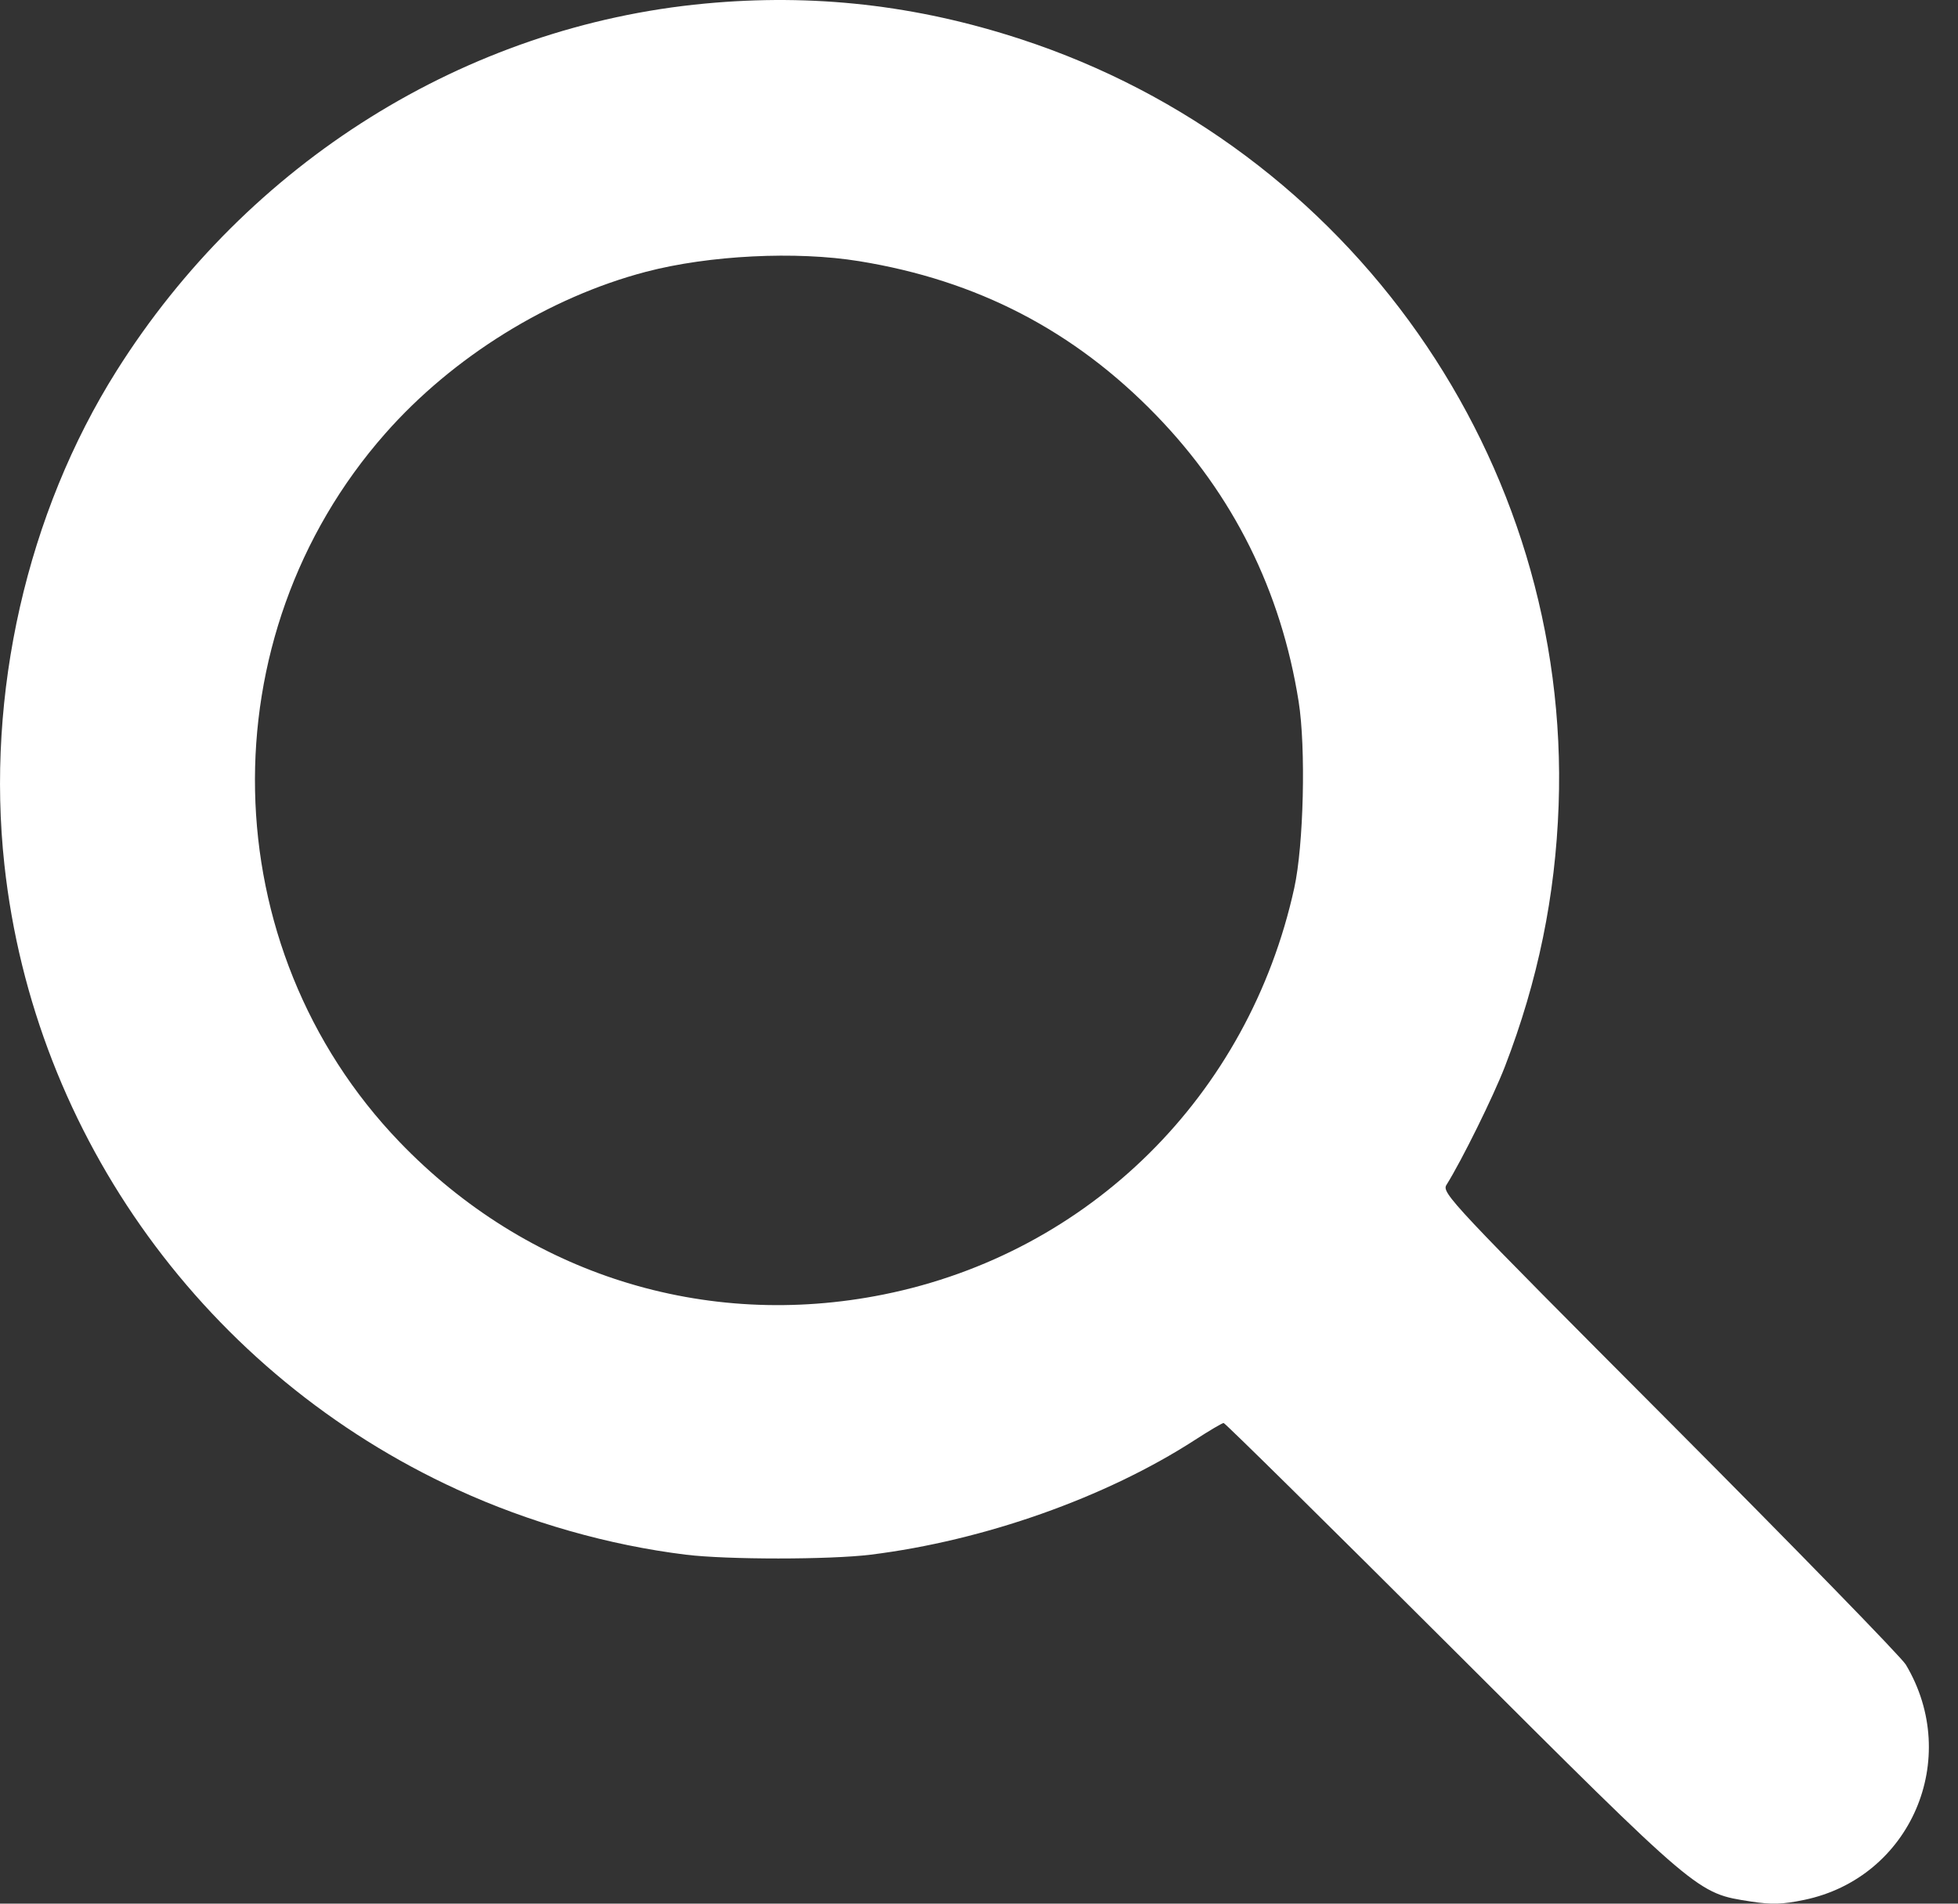<svg width="36" height="35" viewBox="0 0 36 35" fill="none" xmlns="http://www.w3.org/2000/svg">
<rect x="0" y="0" width="36" height="35" fill="#333333" stroke="none"/>
<path fill-rule="evenodd" clip-rule="evenodd" d="M12.958 0.066C8.566 0.479 4.562 2.979 2.144 6.817C0.495 9.434 -0.261 12.763 0.081 15.899C0.625 20.897 3.802 25.278 8.412 27.389C9.73 27.993 11.195 28.41 12.61 28.584C13.366 28.677 15.252 28.677 16.007 28.584C18.092 28.326 20.331 27.534 21.969 26.475C22.233 26.304 22.472 26.163 22.498 26.163C22.524 26.163 24.417 28.03 26.703 30.311C31.271 34.87 31.197 34.806 32.194 34.961C32.576 35.02 32.773 35.014 33.176 34.93C35.13 34.522 36.073 32.335 35.041 30.606C34.958 30.467 33.002 28.46 30.695 26.145C26.672 22.11 26.503 21.931 26.595 21.785C26.881 21.327 27.456 20.161 27.67 19.608C28.277 18.033 28.597 16.475 28.657 14.806C28.884 8.471 24.833 2.701 18.768 0.72C16.845 0.091 14.951 -0.122 12.958 0.066ZM15.797 4.802C17.964 5.153 19.747 6.077 21.255 7.632C22.674 9.095 23.554 10.862 23.877 12.899C24.012 13.748 23.97 15.541 23.796 16.329C22.958 20.142 20.03 23.039 16.246 23.8C12.961 24.461 9.685 23.429 7.346 20.996C3.906 17.419 3.79 11.707 7.083 7.971C8.324 6.562 10.091 5.466 11.877 4.997C13.037 4.693 14.636 4.613 15.797 4.802Z" fill="white"/>
</svg>
